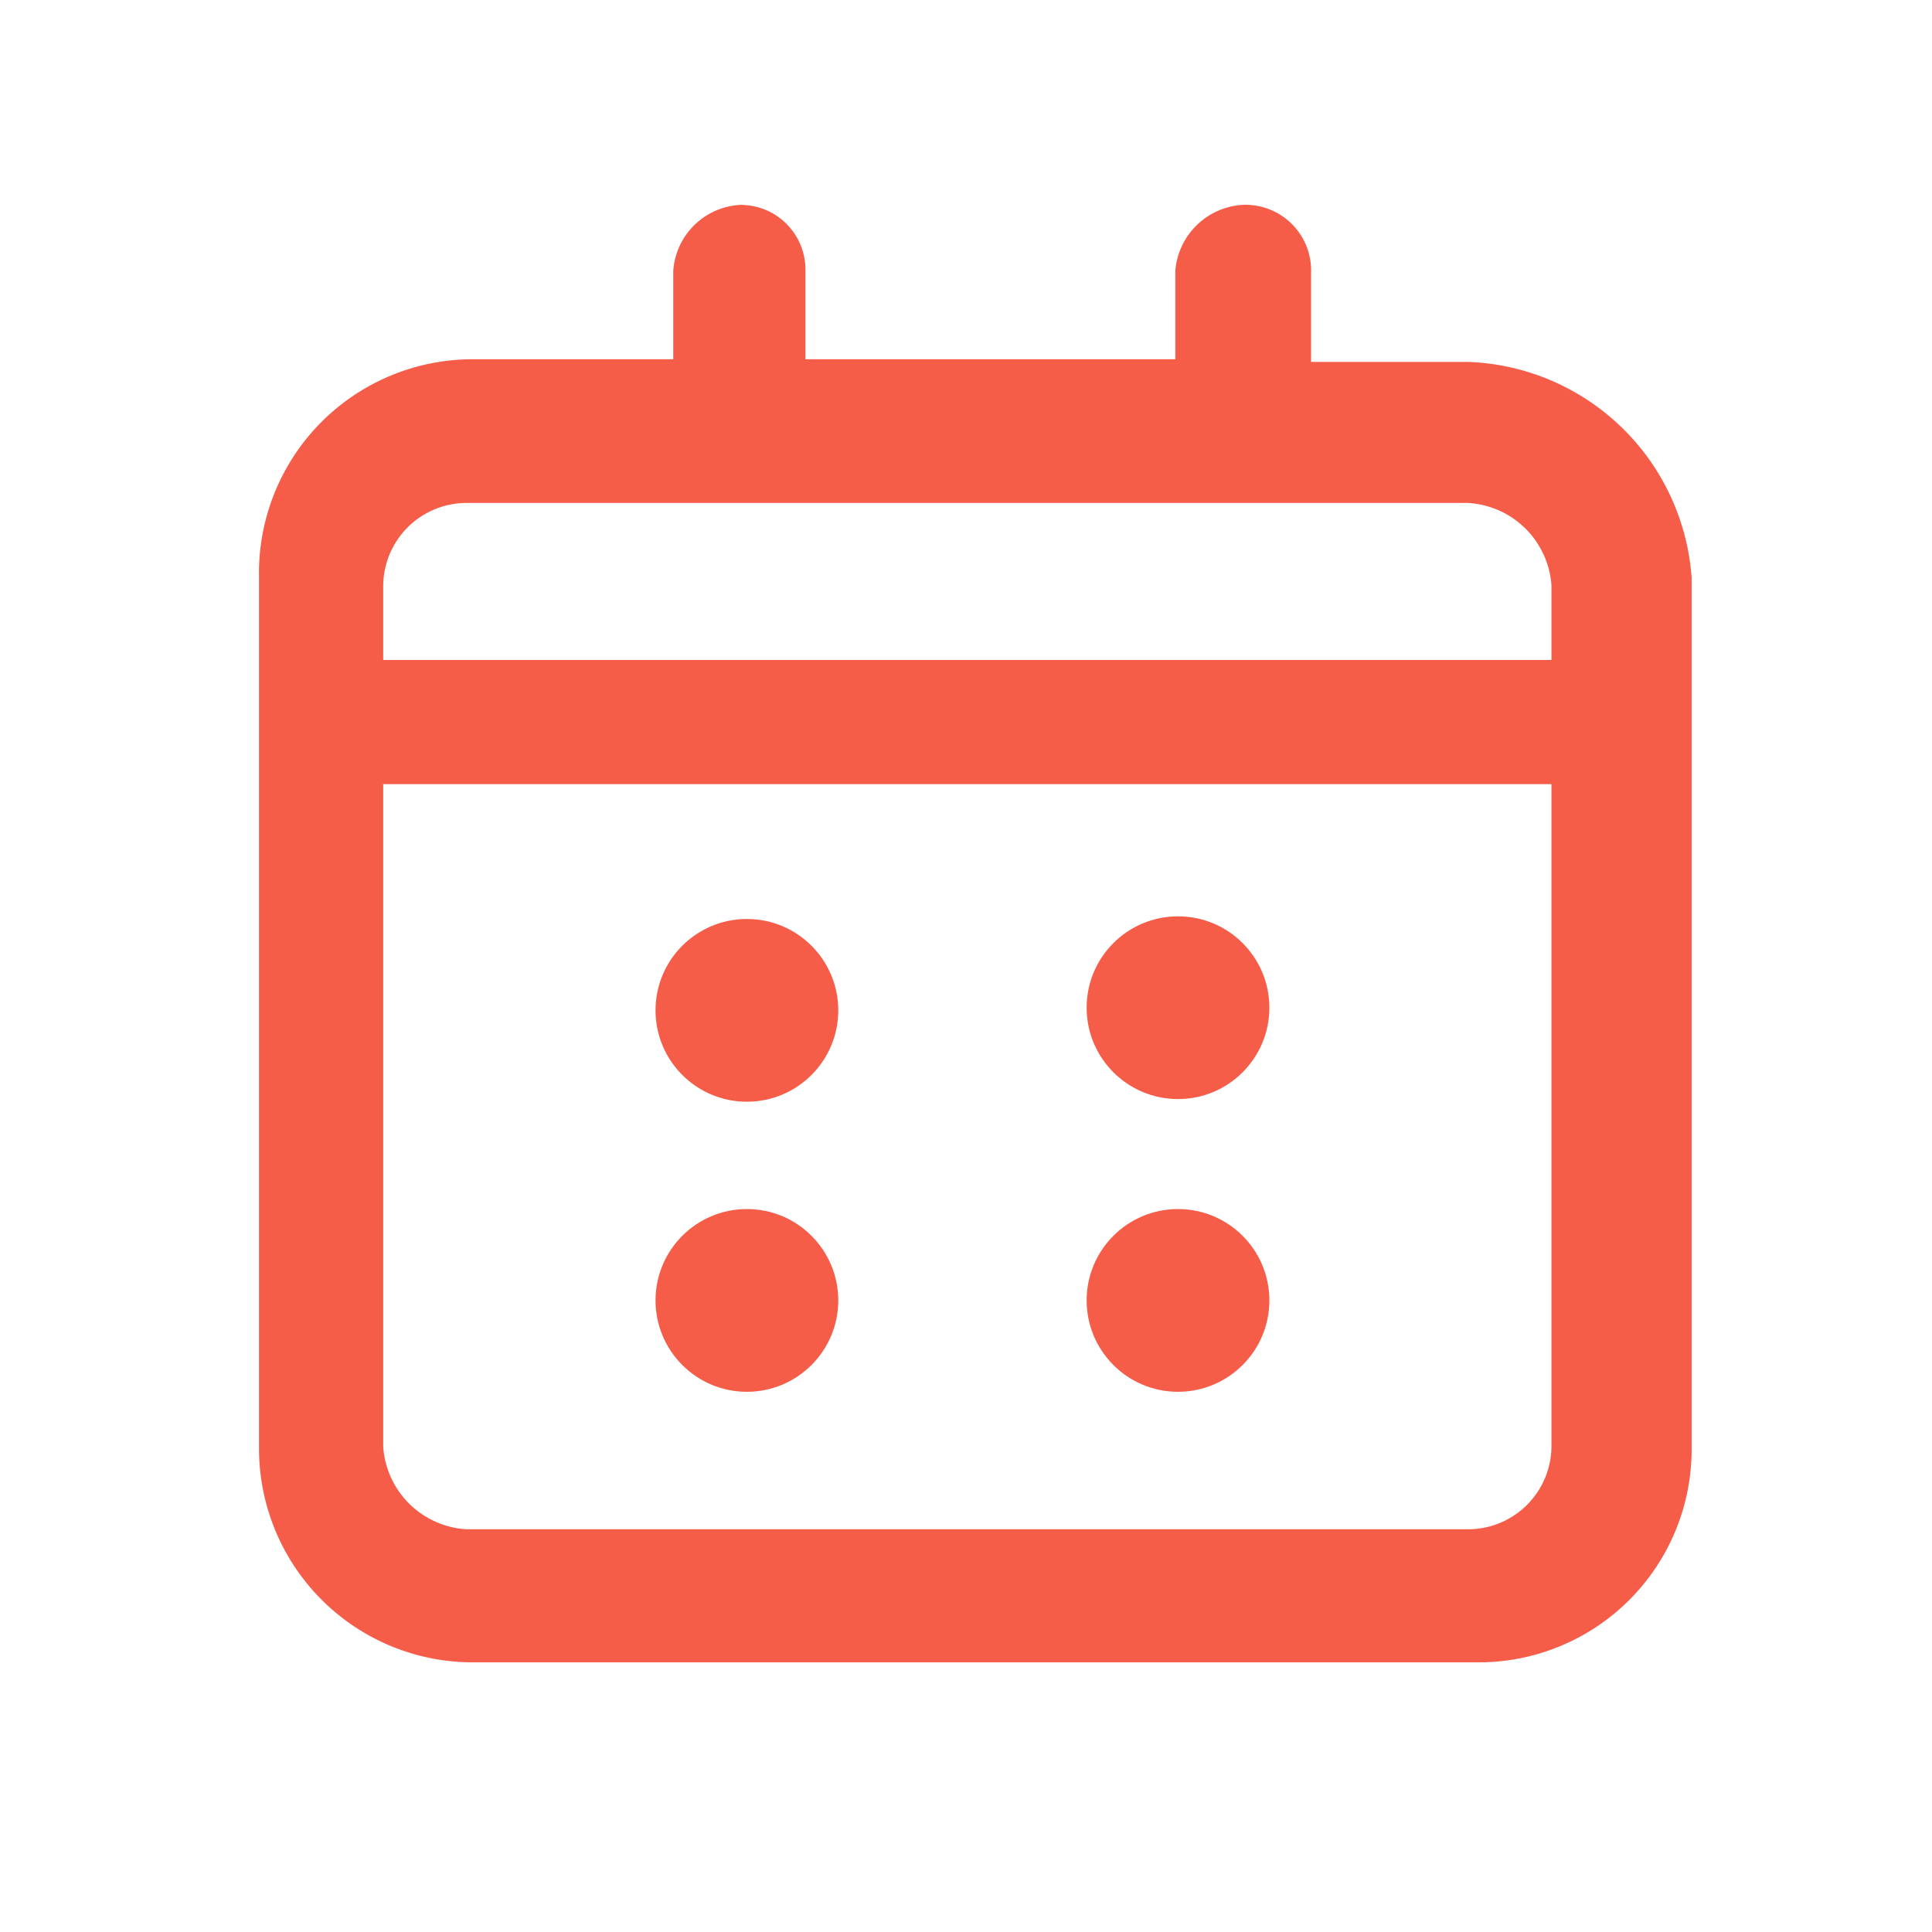 <svg data-name="Layer 1" xmlns="http://www.w3.org/2000/svg" viewBox="0 0 21.78 21.78"><path d="M16.55 4.08h-1.77v-1a.74.74 0 00-.78-.77.81.81 0 00-.75.74v1H9.08v-1a.73.73 0 00-.74-.74.8.8 0 00-.75.74v1H5.35a2.41 2.41 0 00-2.43 2.46v9.8a2.41 2.41 0 002.43 2.43h11.3a2.4 2.4 0 002.42-2.43v-9.8a2.62 2.62 0 00-2.52-2.43zM5.26 5.67h11.29a1 1 0 01.94.93v.84H4.32V6.6a.94.94 0 01.94-.93zm11.29 11.57H5.26a1 1 0 01-.94-.93V8.84h13.17v7.47a.94.94 0 01-.94.93z" fill="#f55d49"/><circle cx="8.42" cy="11.39" r="1.03" fill="#f55d49"/><circle cx="13.28" cy="11.36" r="1.03" fill="#f55d49"/><circle cx="8.42" cy="14.66" r="1.03" fill="#f55d49"/><circle cx="13.28" cy="14.66" r="1.03" fill="#f55d49"/></svg>